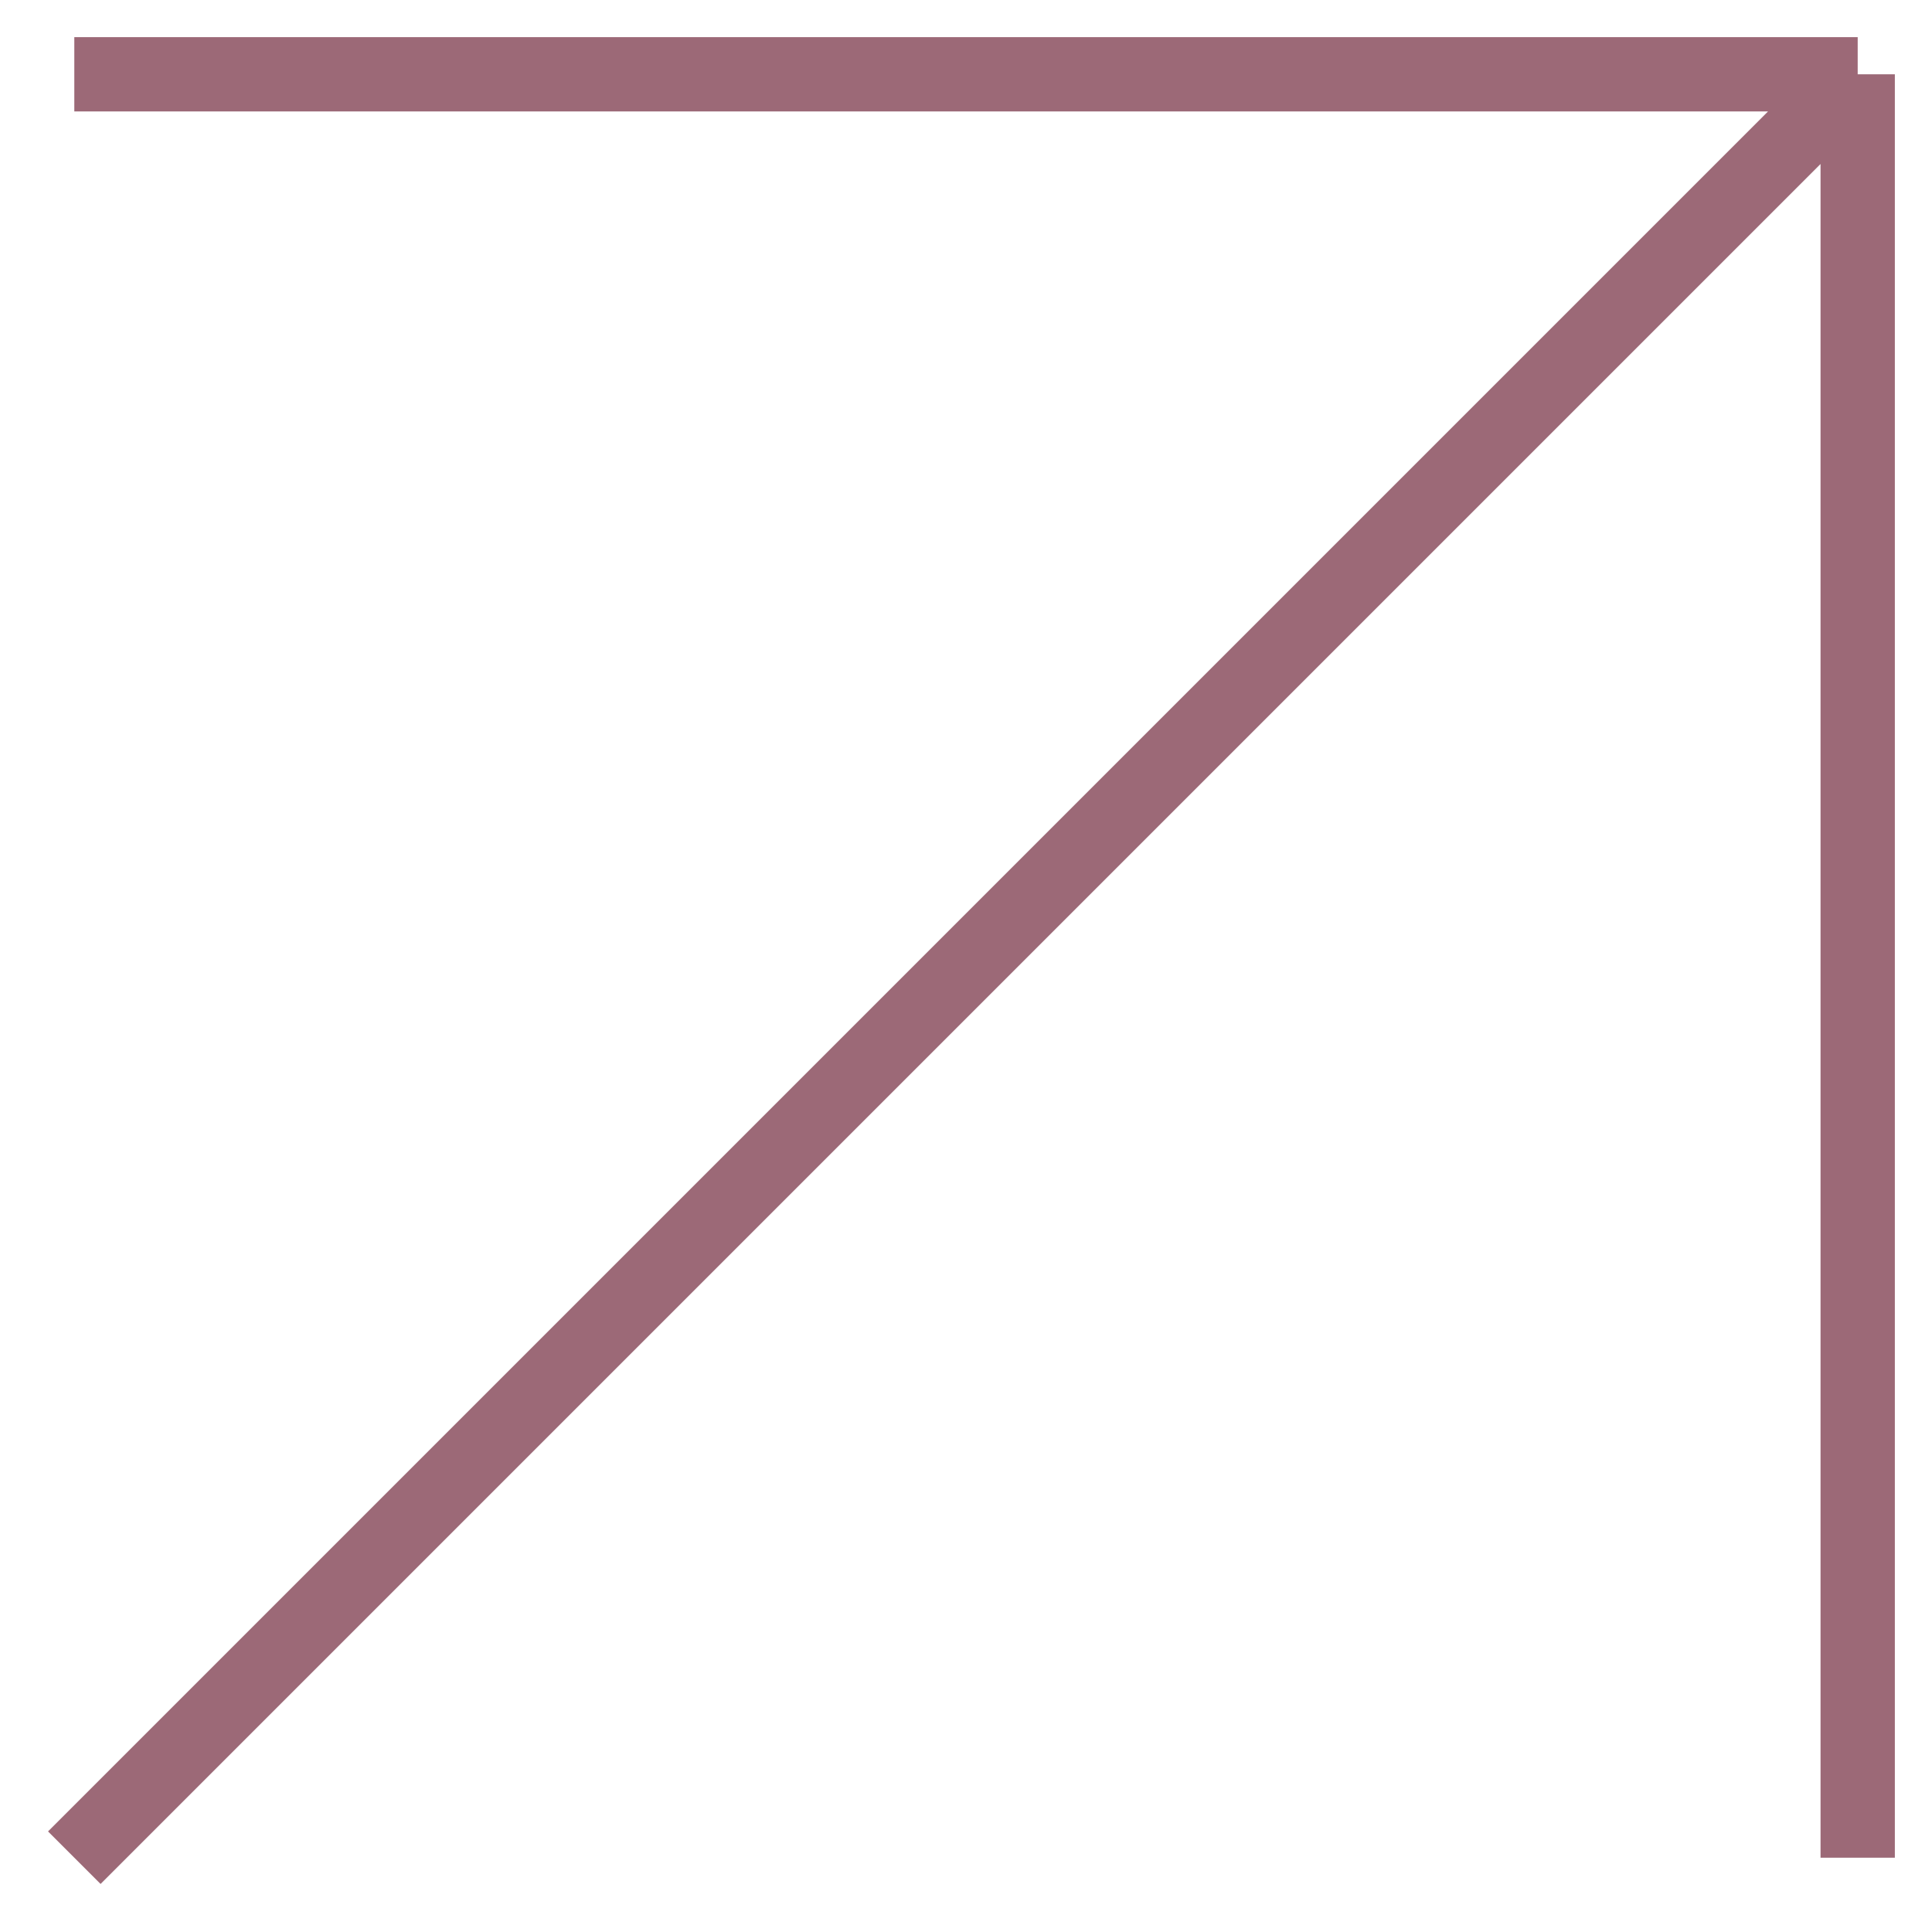 <?xml version="1.0" encoding="UTF-8"?> <svg xmlns="http://www.w3.org/2000/svg" width="26" height="26" viewBox="0 0 26 26" fill="none"><path d="M1 1H25M25 1V25M25 1L1 25" stroke="#9C6977"></path></svg> 